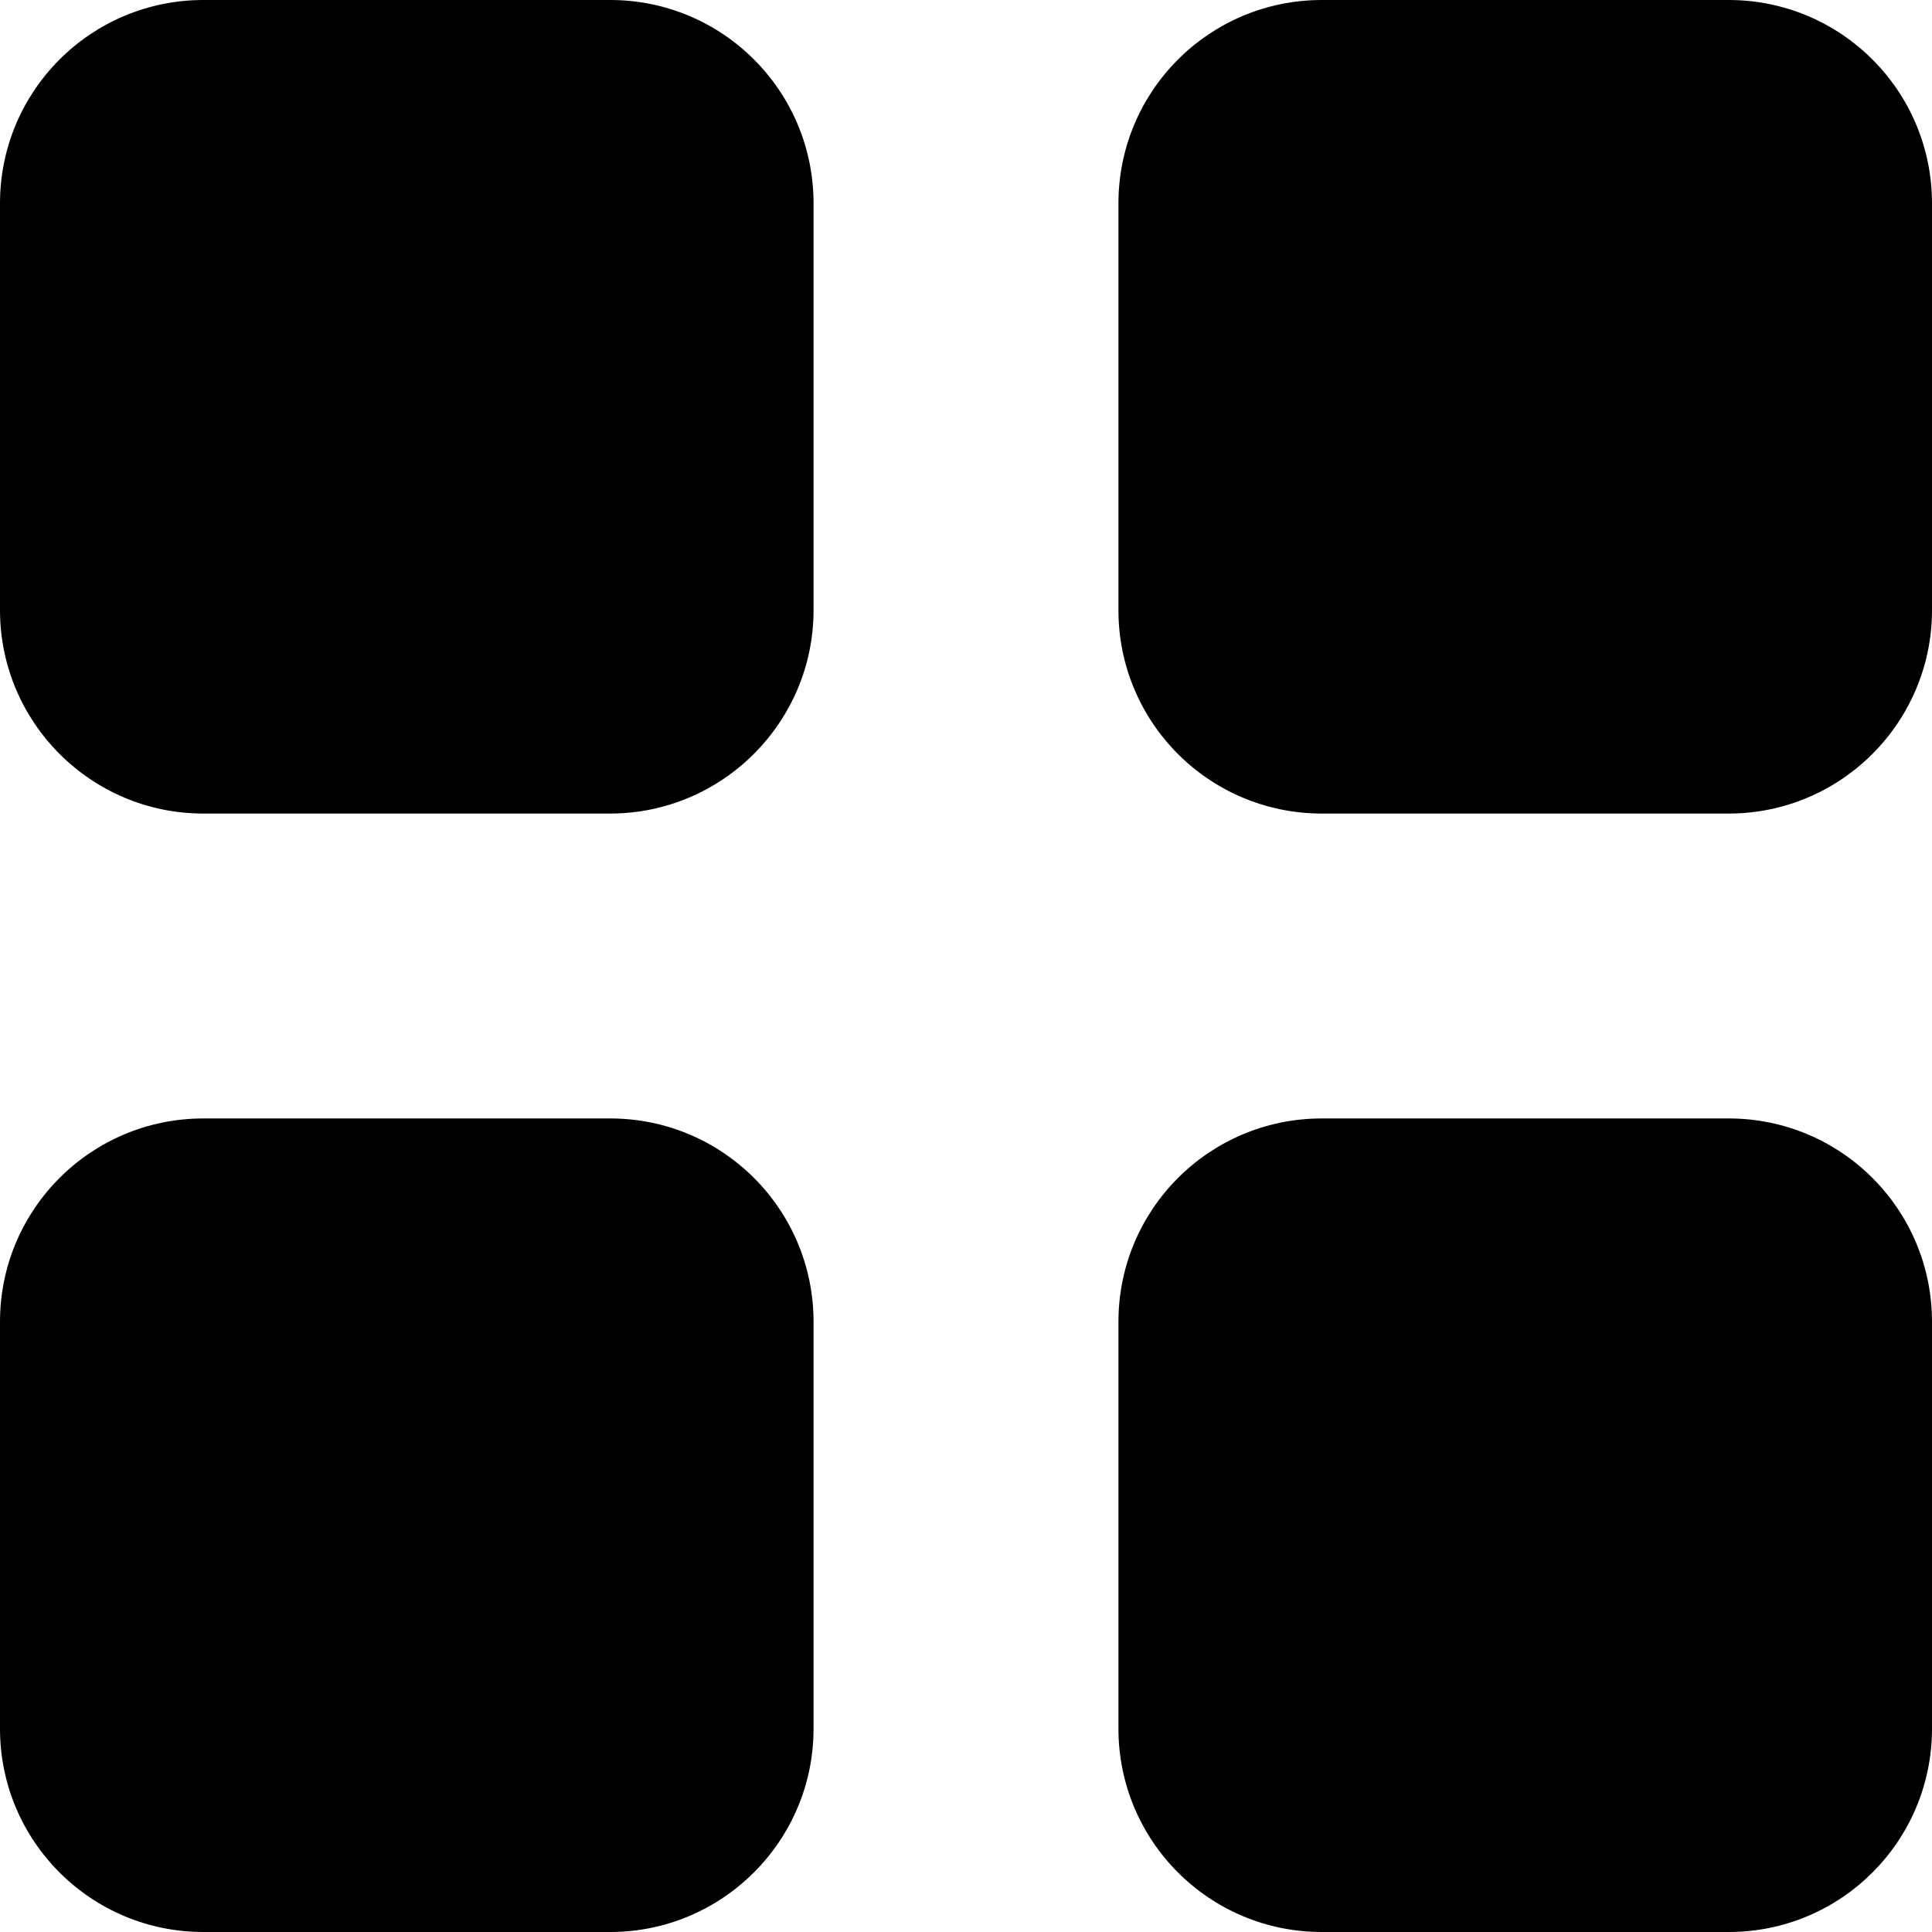 <?xml version="1.0" encoding="UTF-8"?>
<!-- Generator: Adobe Illustrator 18.0.0, SVG Export Plug-In . SVG Version: 6.00 Build 0)  -->
<!DOCTYPE svg PUBLIC "-//W3C//DTD SVG 1.1//EN" "http://www.w3.org/Graphics/SVG/1.1/DTD/svg11.dtd">
<svg version="1.1" id="Warstwa_1" xmlns="http://www.w3.org/2000/svg" xmlns:xlink="http://www.w3.org/1999/xlink" x="0px" y="0px" viewBox="0 0 512 512" style="enable-background:new 0 0 512 512;" xml:space="preserve">
<g>
	<defs>
		<path id="SVGID_1_" d="M458.1,215.6H350.3c-29.8,0-53.9-24.1-53.9-53.9V53.9c0-29.8,24.1-53.9,53.9-53.9h107.8    C487.9,0,512,24.1,512,53.9v107.8C512,191.4,487.9,215.6,458.1,215.6z M458.1,512H350.3c-29.8,0-53.9-24.1-53.9-53.9V350.3    c0-29.8,24.1-53.9,53.9-53.9h107.8c29.8,0,53.9,24.1,53.9,53.9v107.8C512,487.9,487.9,512,458.1,512z M161.7,512H53.9    C24.1,512,0,487.9,0,458.1V350.3c0-29.8,24.1-53.9,53.9-53.9h107.8c29.8,0,53.9,24.1,53.9,53.9v107.8    C215.6,487.9,191.4,512,161.7,512z M161.7,215.6H53.9C24.1,215.6,0,191.4,0,161.7V53.9C0,24.1,24.1,0,53.9,0h107.8    c29.8,0,53.9,24.1,53.9,53.9v107.8C215.6,191.4,191.4,215.6,161.7,215.6z"/>
	</defs>
	<use xlink:href="#SVGID_1_" style="overflow:visible;"/>
	<clipPath id="SVGID_2_">
		<use xlink:href="#SVGID_1_" style="overflow:visible;"/>
	</clipPath>
</g>
</svg>